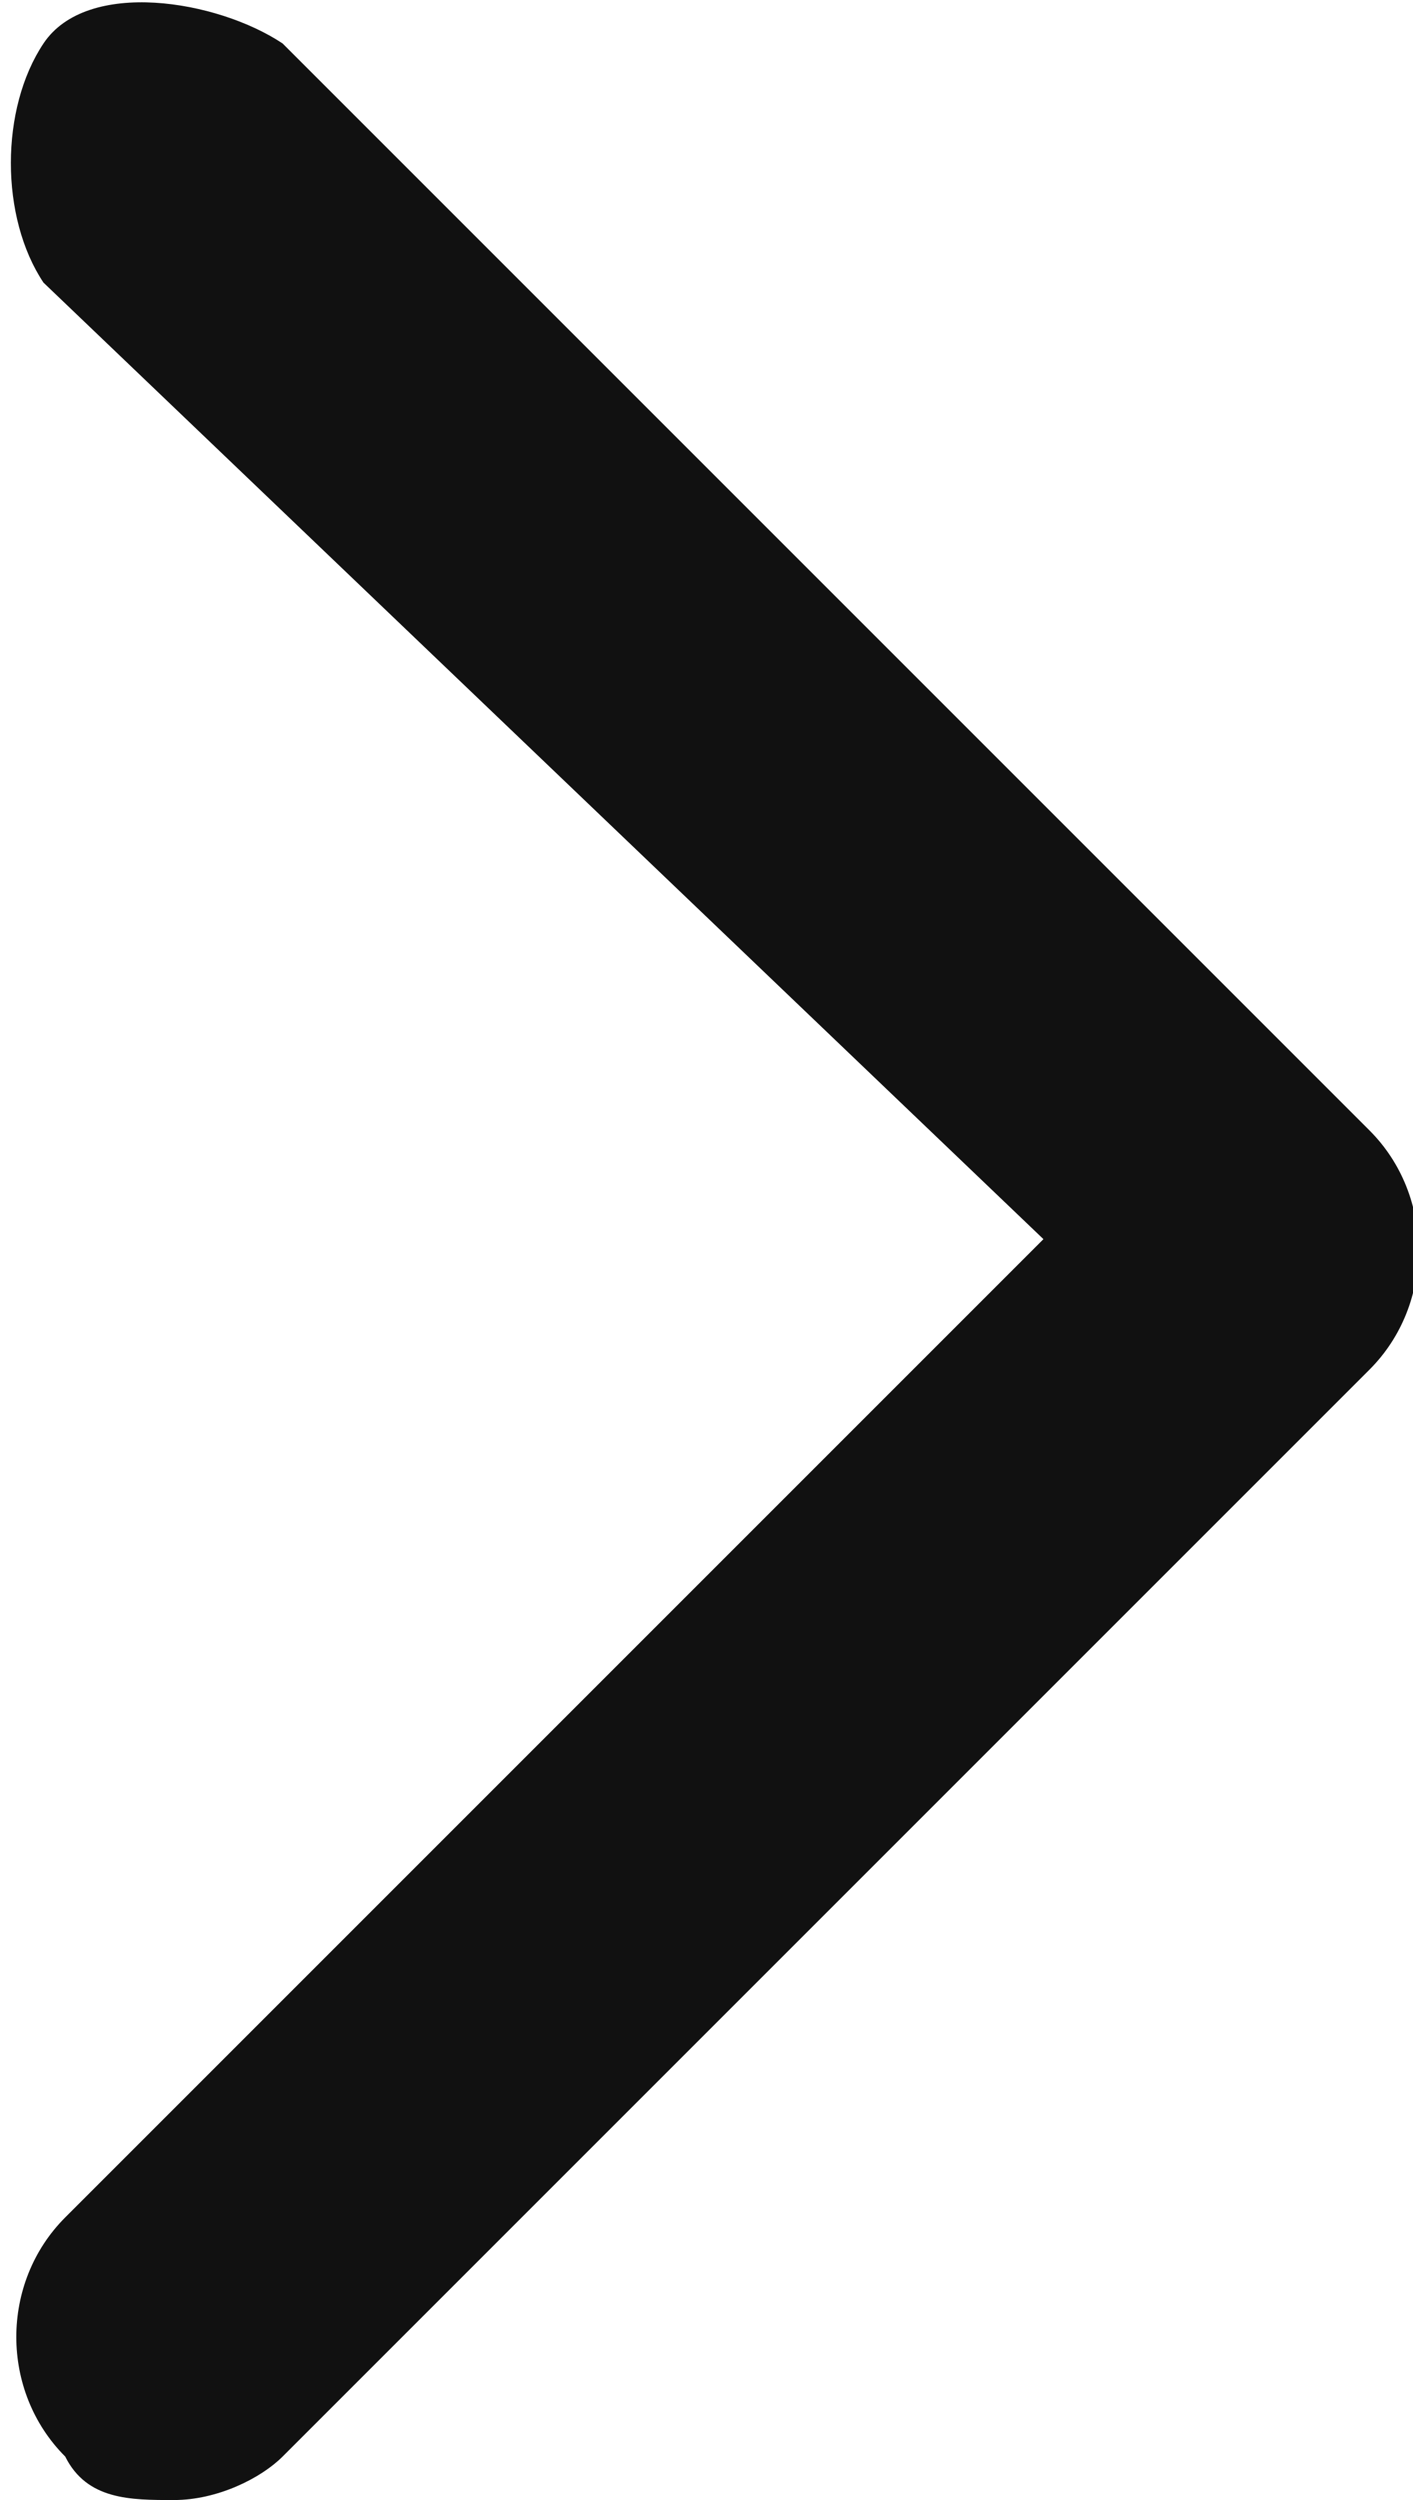 <?xml version="1.0" encoding="UTF-8"?>
<svg id="_레이어_1" data-name="레이어 1" xmlns="http://www.w3.org/2000/svg" width="6.5" height="11.5" version="1.1" viewBox="0 0 6.5 11.5">
  <defs>
    <style>
      .cls-1 {
        fill: #111;
        stroke-width: 0px;
      }
    </style>
  </defs>
  <path class="cls-1" d="M.8,11.5c-.2,0-.4,0-.5-.2-.3-.3-.3-.8,0-1.1l4.5-4.5L.2,1.3C0,1,0,.5.2.2S1,0,1.3.2l5,5c.3.3.3.8,0,1.1L1.3,11.3c-.1.1-.3.2-.5.2Z"/>
</svg>